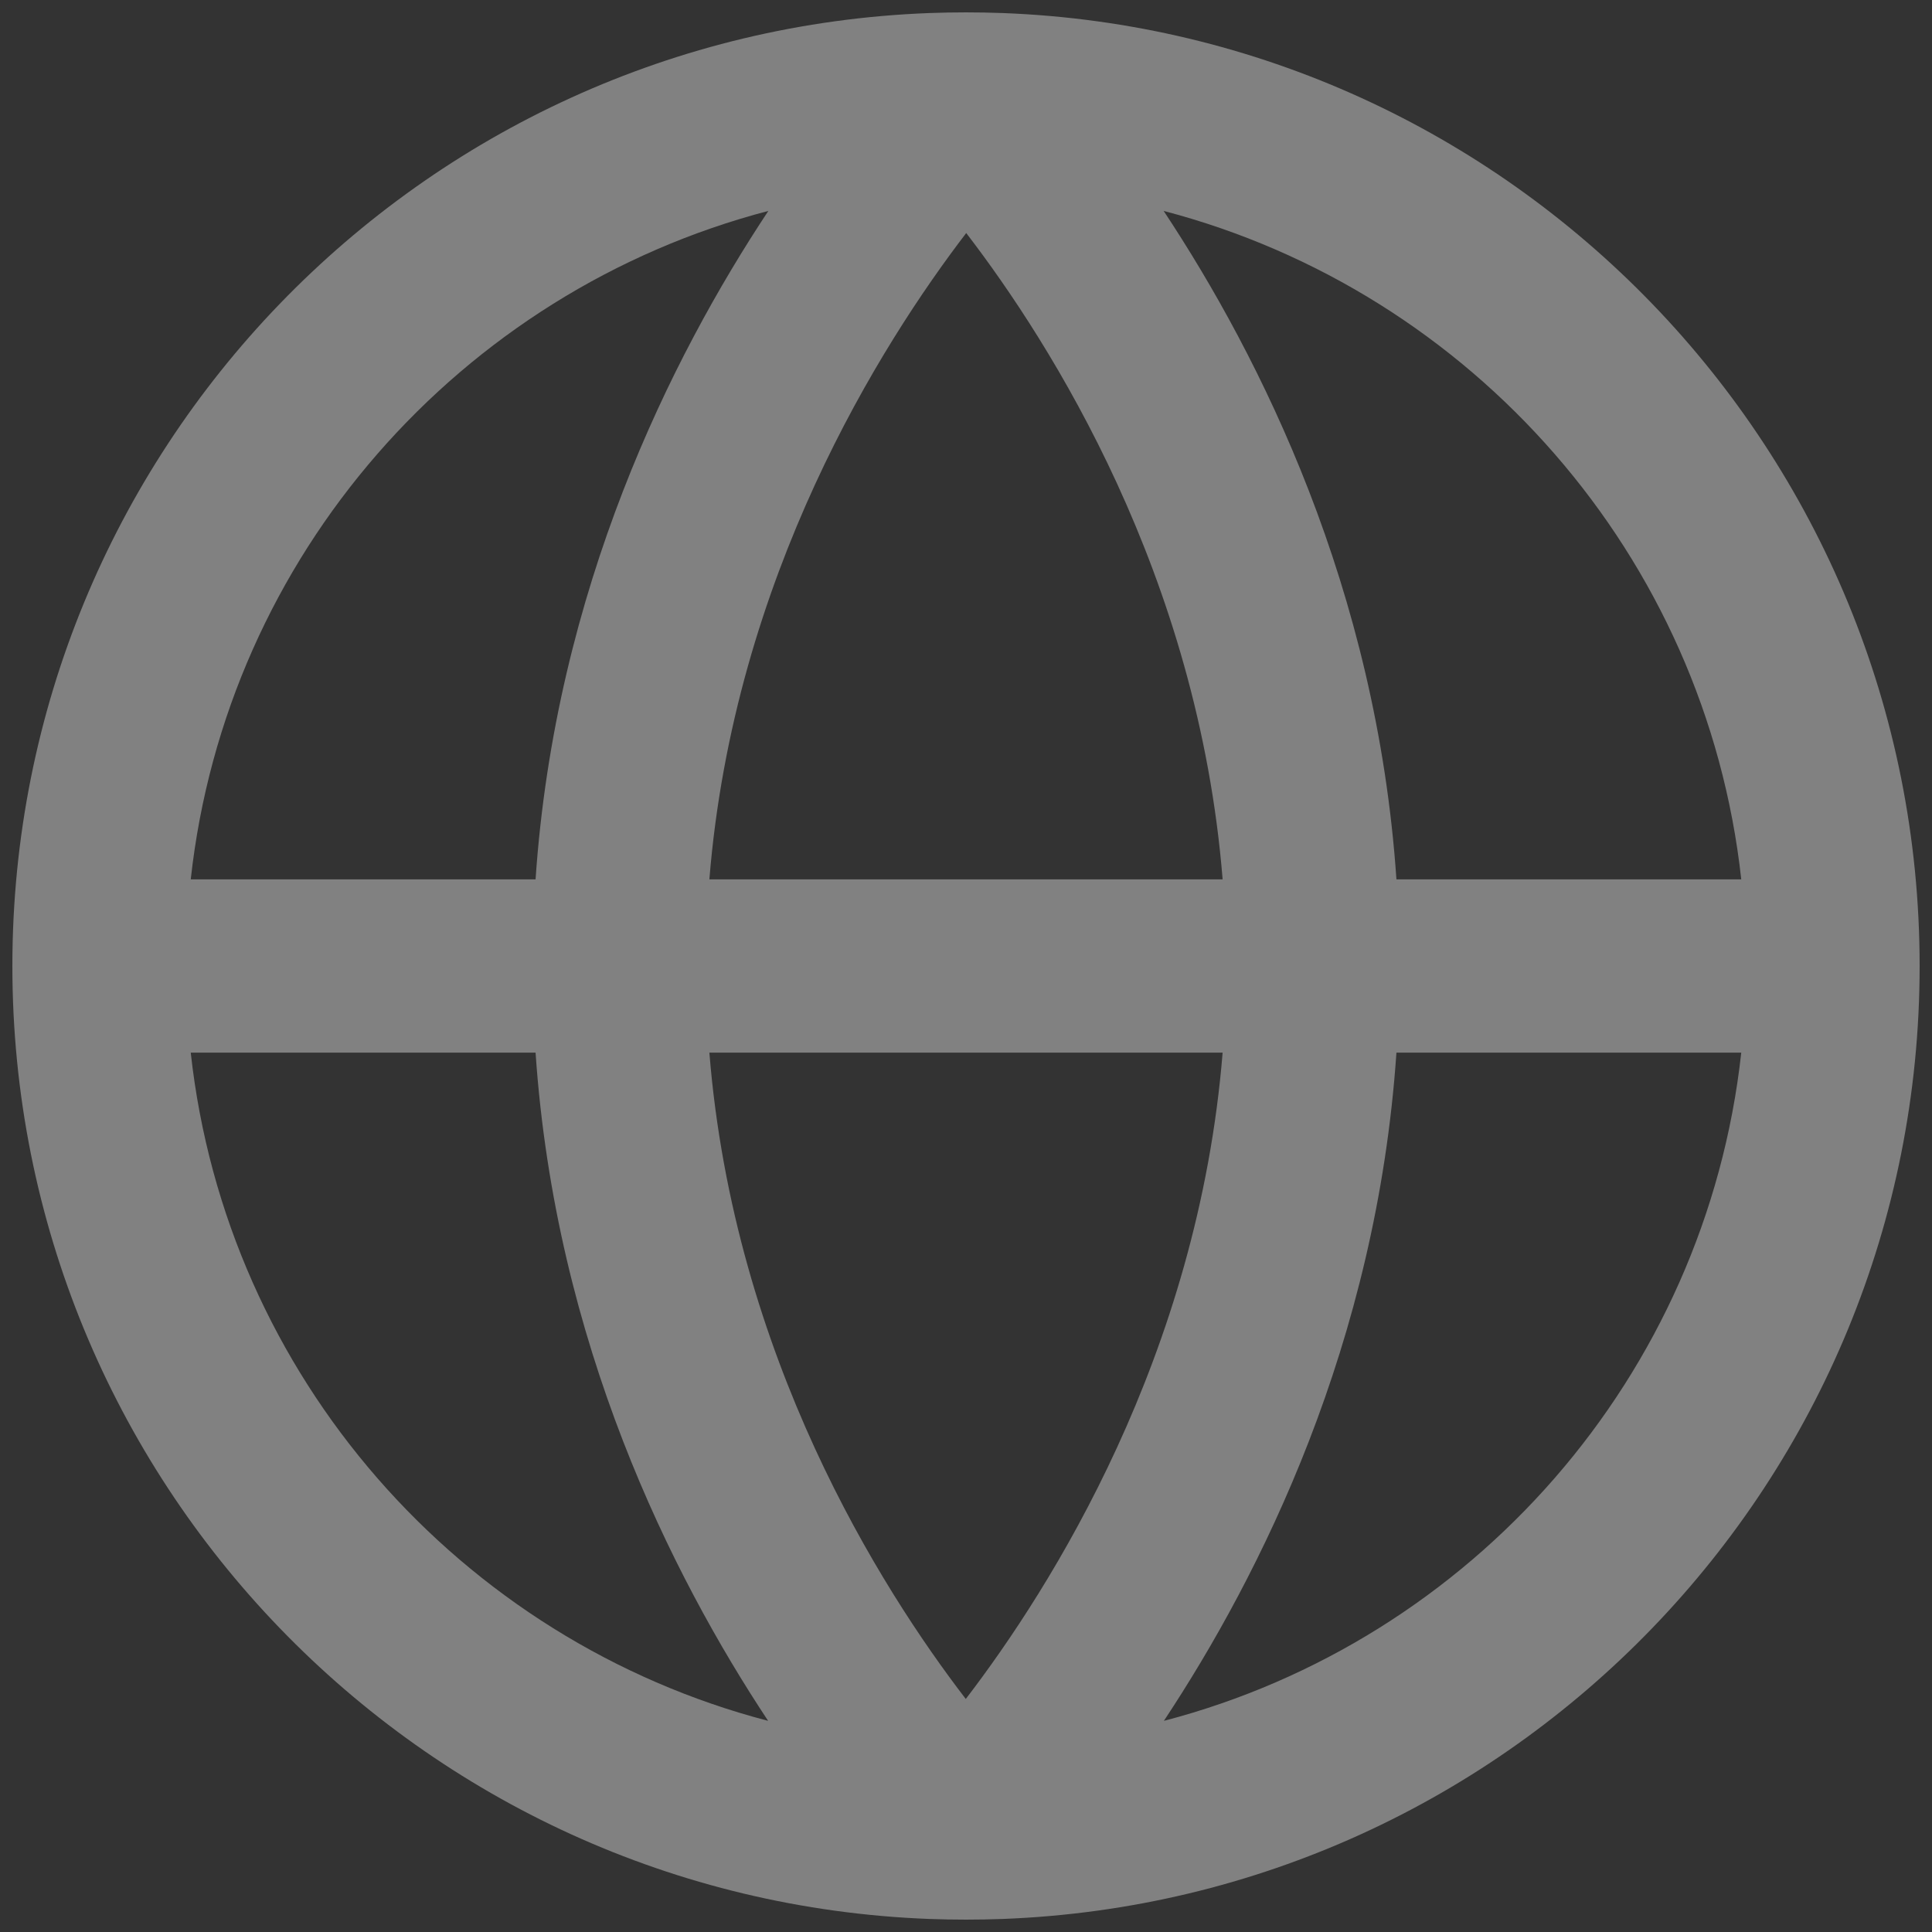 <svg width="52" height="52" viewBox="0 0 52 52" fill="none" xmlns="http://www.w3.org/2000/svg">
<rect x="0" y="0" width="52" height="52" fill="#333333" stroke="none"/>
<path d="M26.986 0.351C26.659 0.339 26.332 0.333 26 0.333C25.667 0.333 25.341 0.339 25.014 0.351C11.294 0.87 0.333 12.157 0.333 26C0.333 39.842 11.294 51.13 25.014 51.649C25.341 51.661 25.667 51.667 26 51.667C26.332 51.667 26.659 51.661 26.986 51.649C40.706 51.13 51.667 39.842 51.667 26C51.667 12.157 40.706 0.87 26.986 0.351ZM46.866 23.667H37.585C37.054 15.85 33.927 9.614 31.32 5.677C39.609 7.847 45.909 14.952 46.866 23.667ZM26.006 6.272C28.298 9.258 32.247 15.488 32.907 23.667H19.093C19.752 15.523 23.713 9.27 26.006 6.272ZM32.907 28.333C32.247 36.477 28.292 42.73 25.994 45.728C23.702 42.742 19.752 36.512 19.093 28.333H32.907ZM20.68 5.677C18.072 9.614 14.946 15.85 14.415 23.667H5.134C6.091 14.952 12.391 7.847 20.68 5.677ZM5.134 28.333H14.415C14.946 36.144 18.067 42.38 20.674 46.317C12.385 44.153 6.091 37.048 5.134 28.333ZM31.326 46.317C33.933 42.38 37.054 36.144 37.585 28.333H46.866C45.909 37.048 39.615 44.153 31.326 46.317Z" fill="white" fill-opacity="0.38"/>
</svg>
